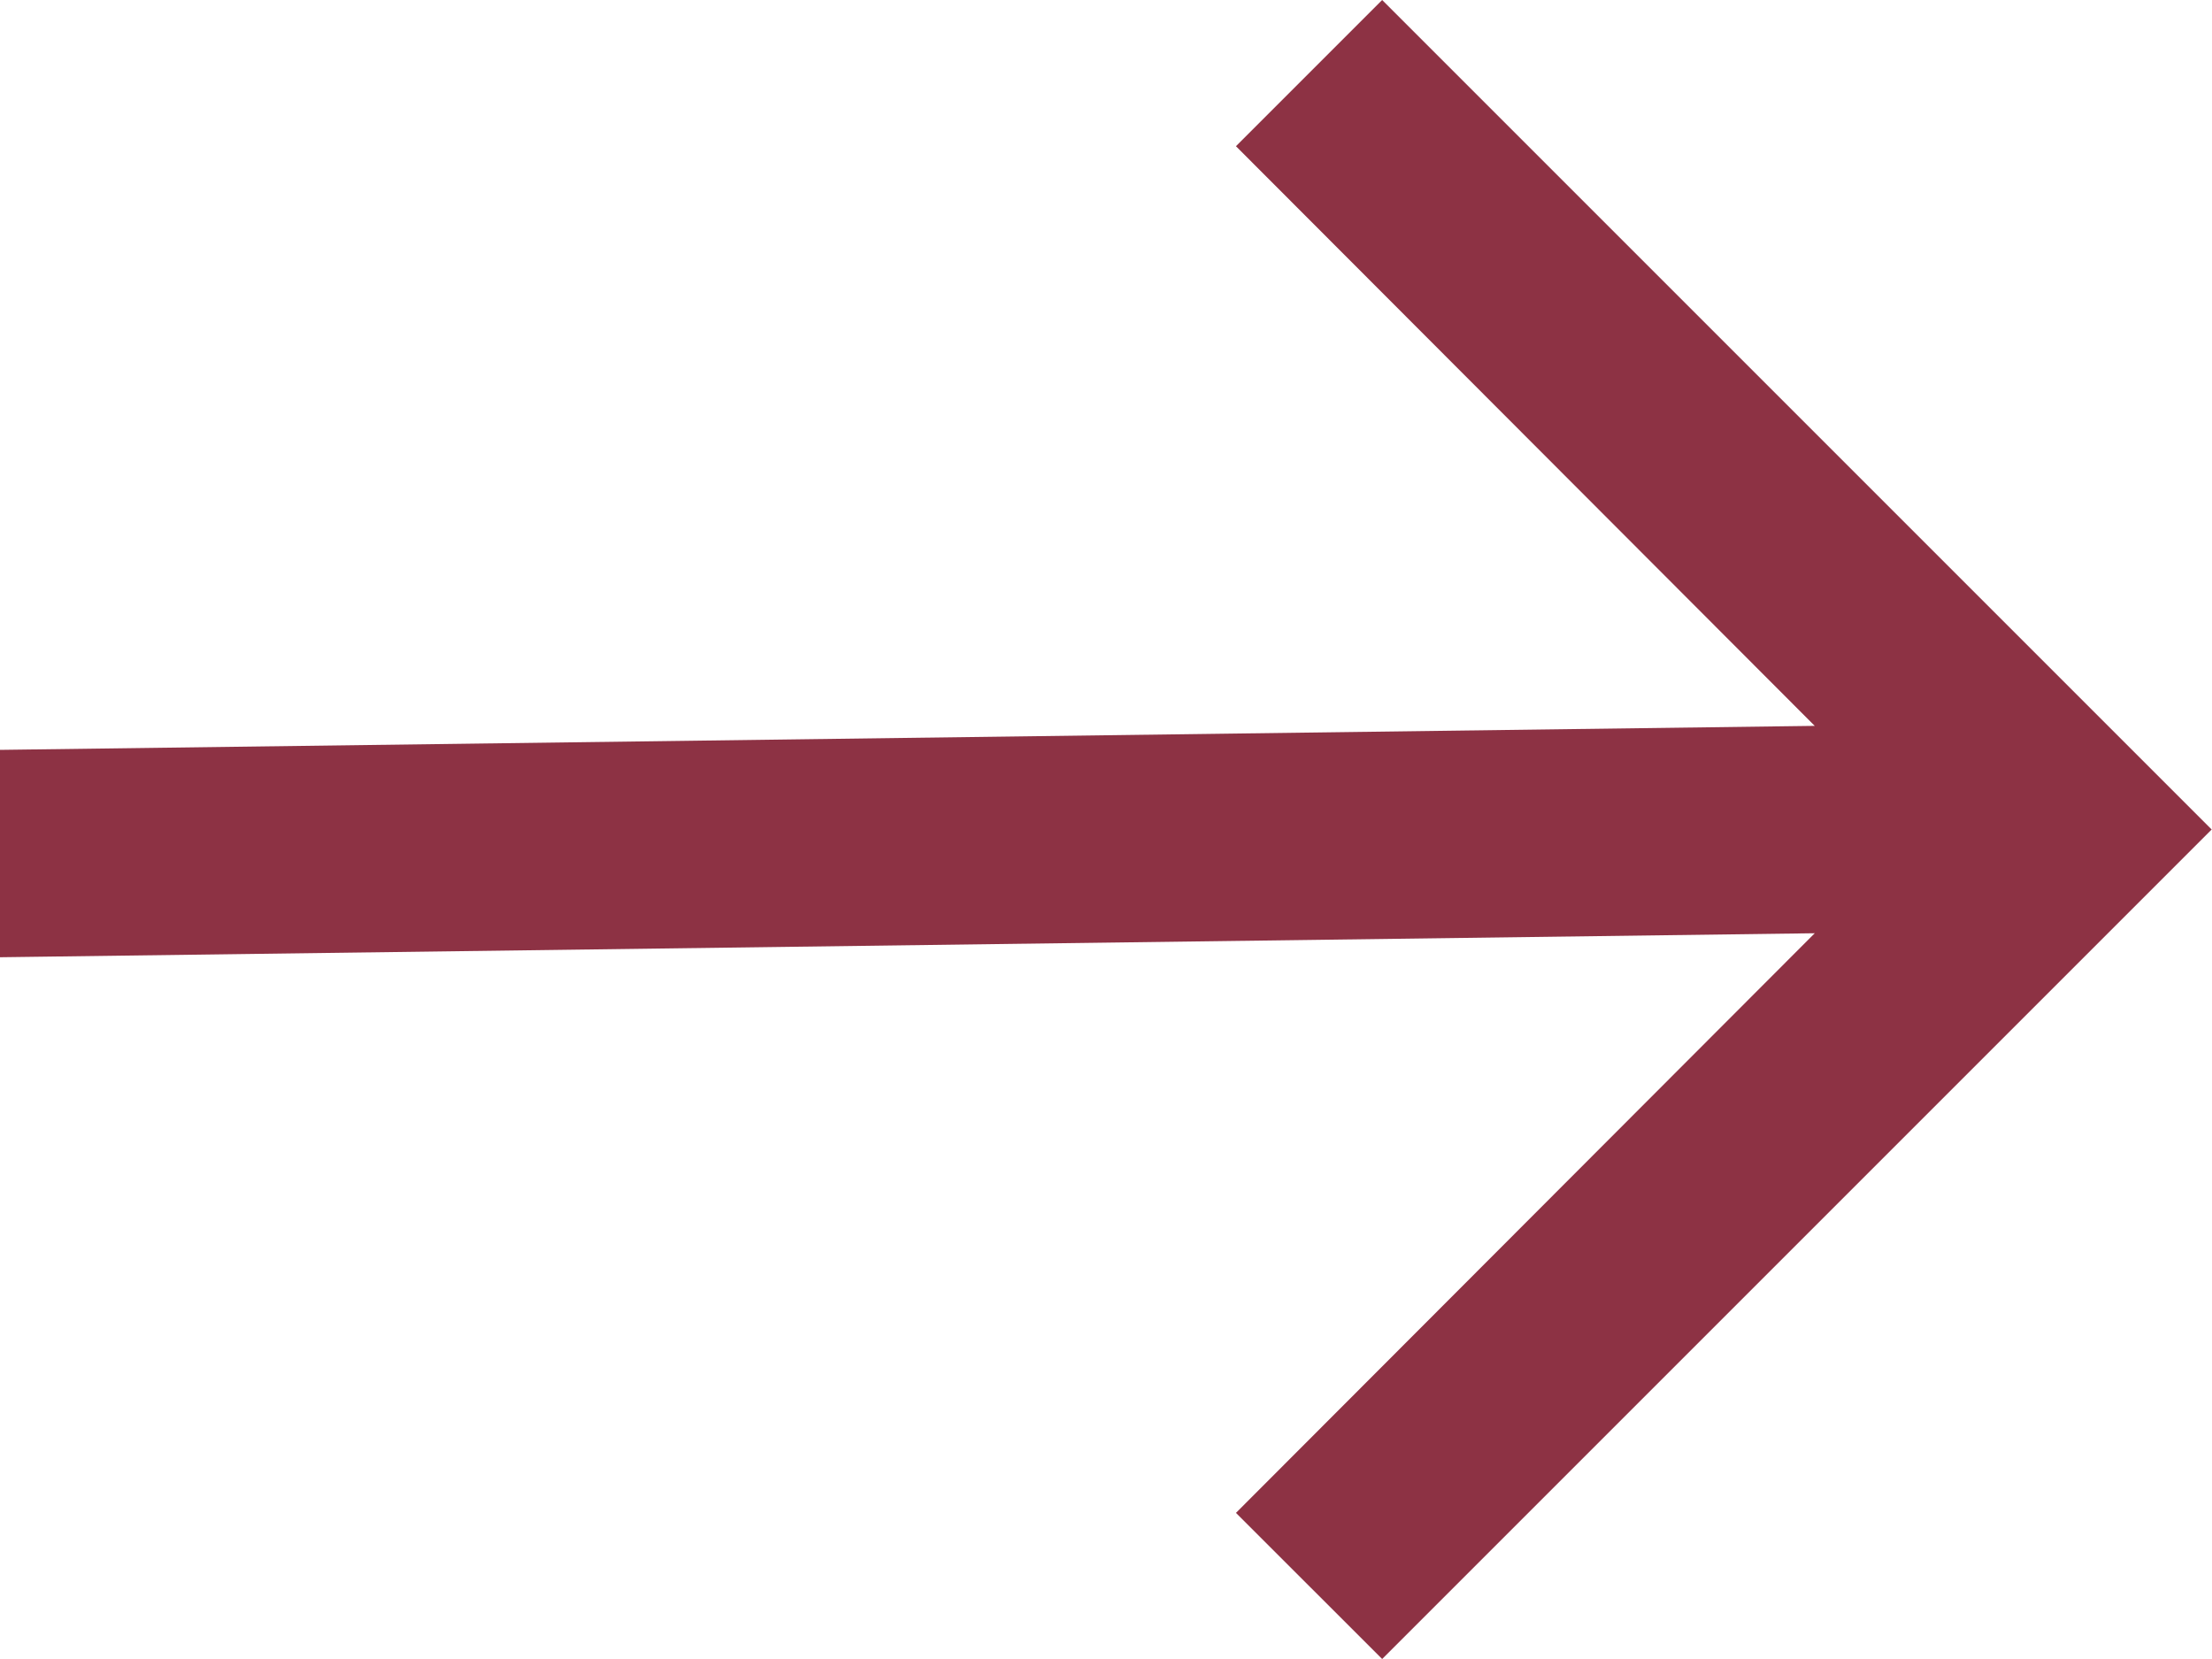 <svg xmlns="http://www.w3.org/2000/svg" width="20" height="15" viewBox="0 0 20 15">
  <path id="icon-arrow-cta" d="M13.68,6,12.358,7.322l5.233,5.241-16.408.217v1.875l16.408-.217-5.233,5.241L13.68,21l7.5-7.5Z" transform="translate(-1.183 -6)" fill="#8D3244"/>
</svg>

